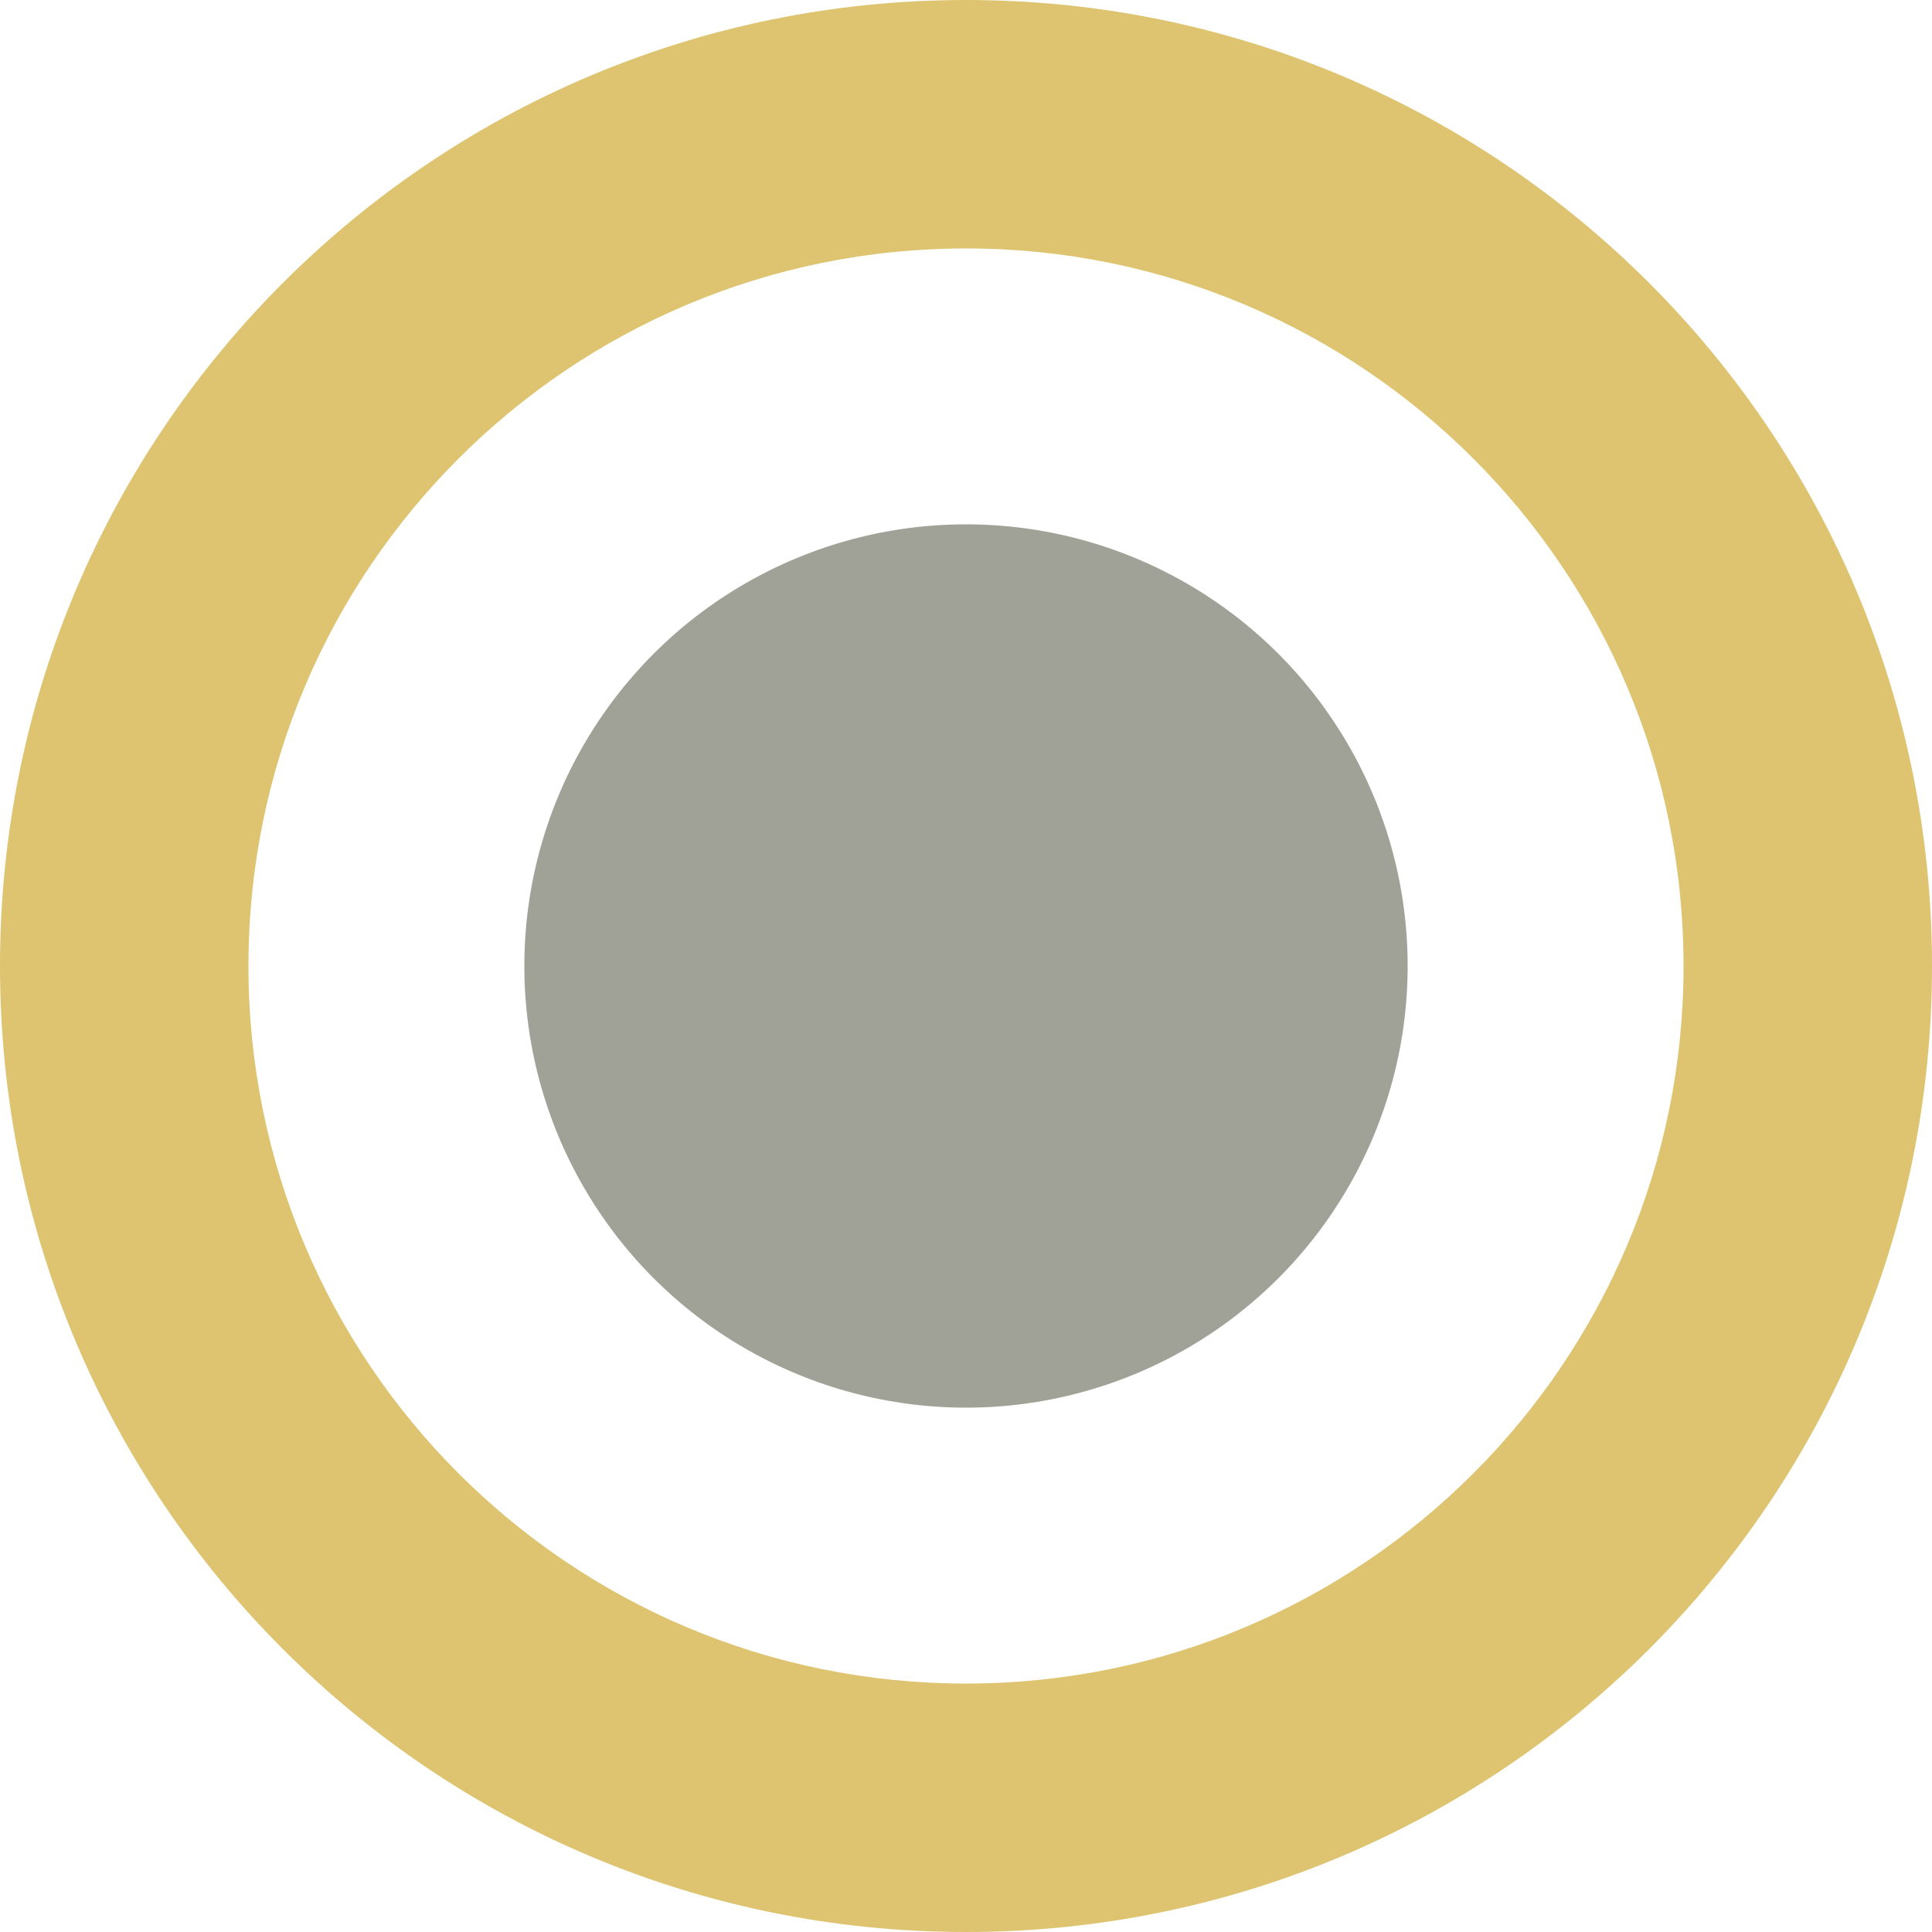<?xml version="1.0" encoding="UTF-8"?>
<svg xmlns="http://www.w3.org/2000/svg" id="Calque_1" version="1.1" viewBox="0 0 50 50">
  <defs>
    <style>
      .st0 {
        fill: #a1a297;
      }

      .st1 {
        fill: #dec470;
      }
    </style>
  </defs>
  <path class="st1" d="M25,0C11.19,0,0,11.19,0,25s11.19,25,25,25,25-11.19,25-25S38.81,0,25,0ZM25,43.57c-10.26,0-18.57-8.31-18.57-18.57S14.74,6.43,25,6.43s18.57,8.32,18.57,18.57-8.31,18.57-18.57,18.57Z"></path>
  <circle class="st0" cx="25" cy="25" r="11.43"></circle>
</svg>
